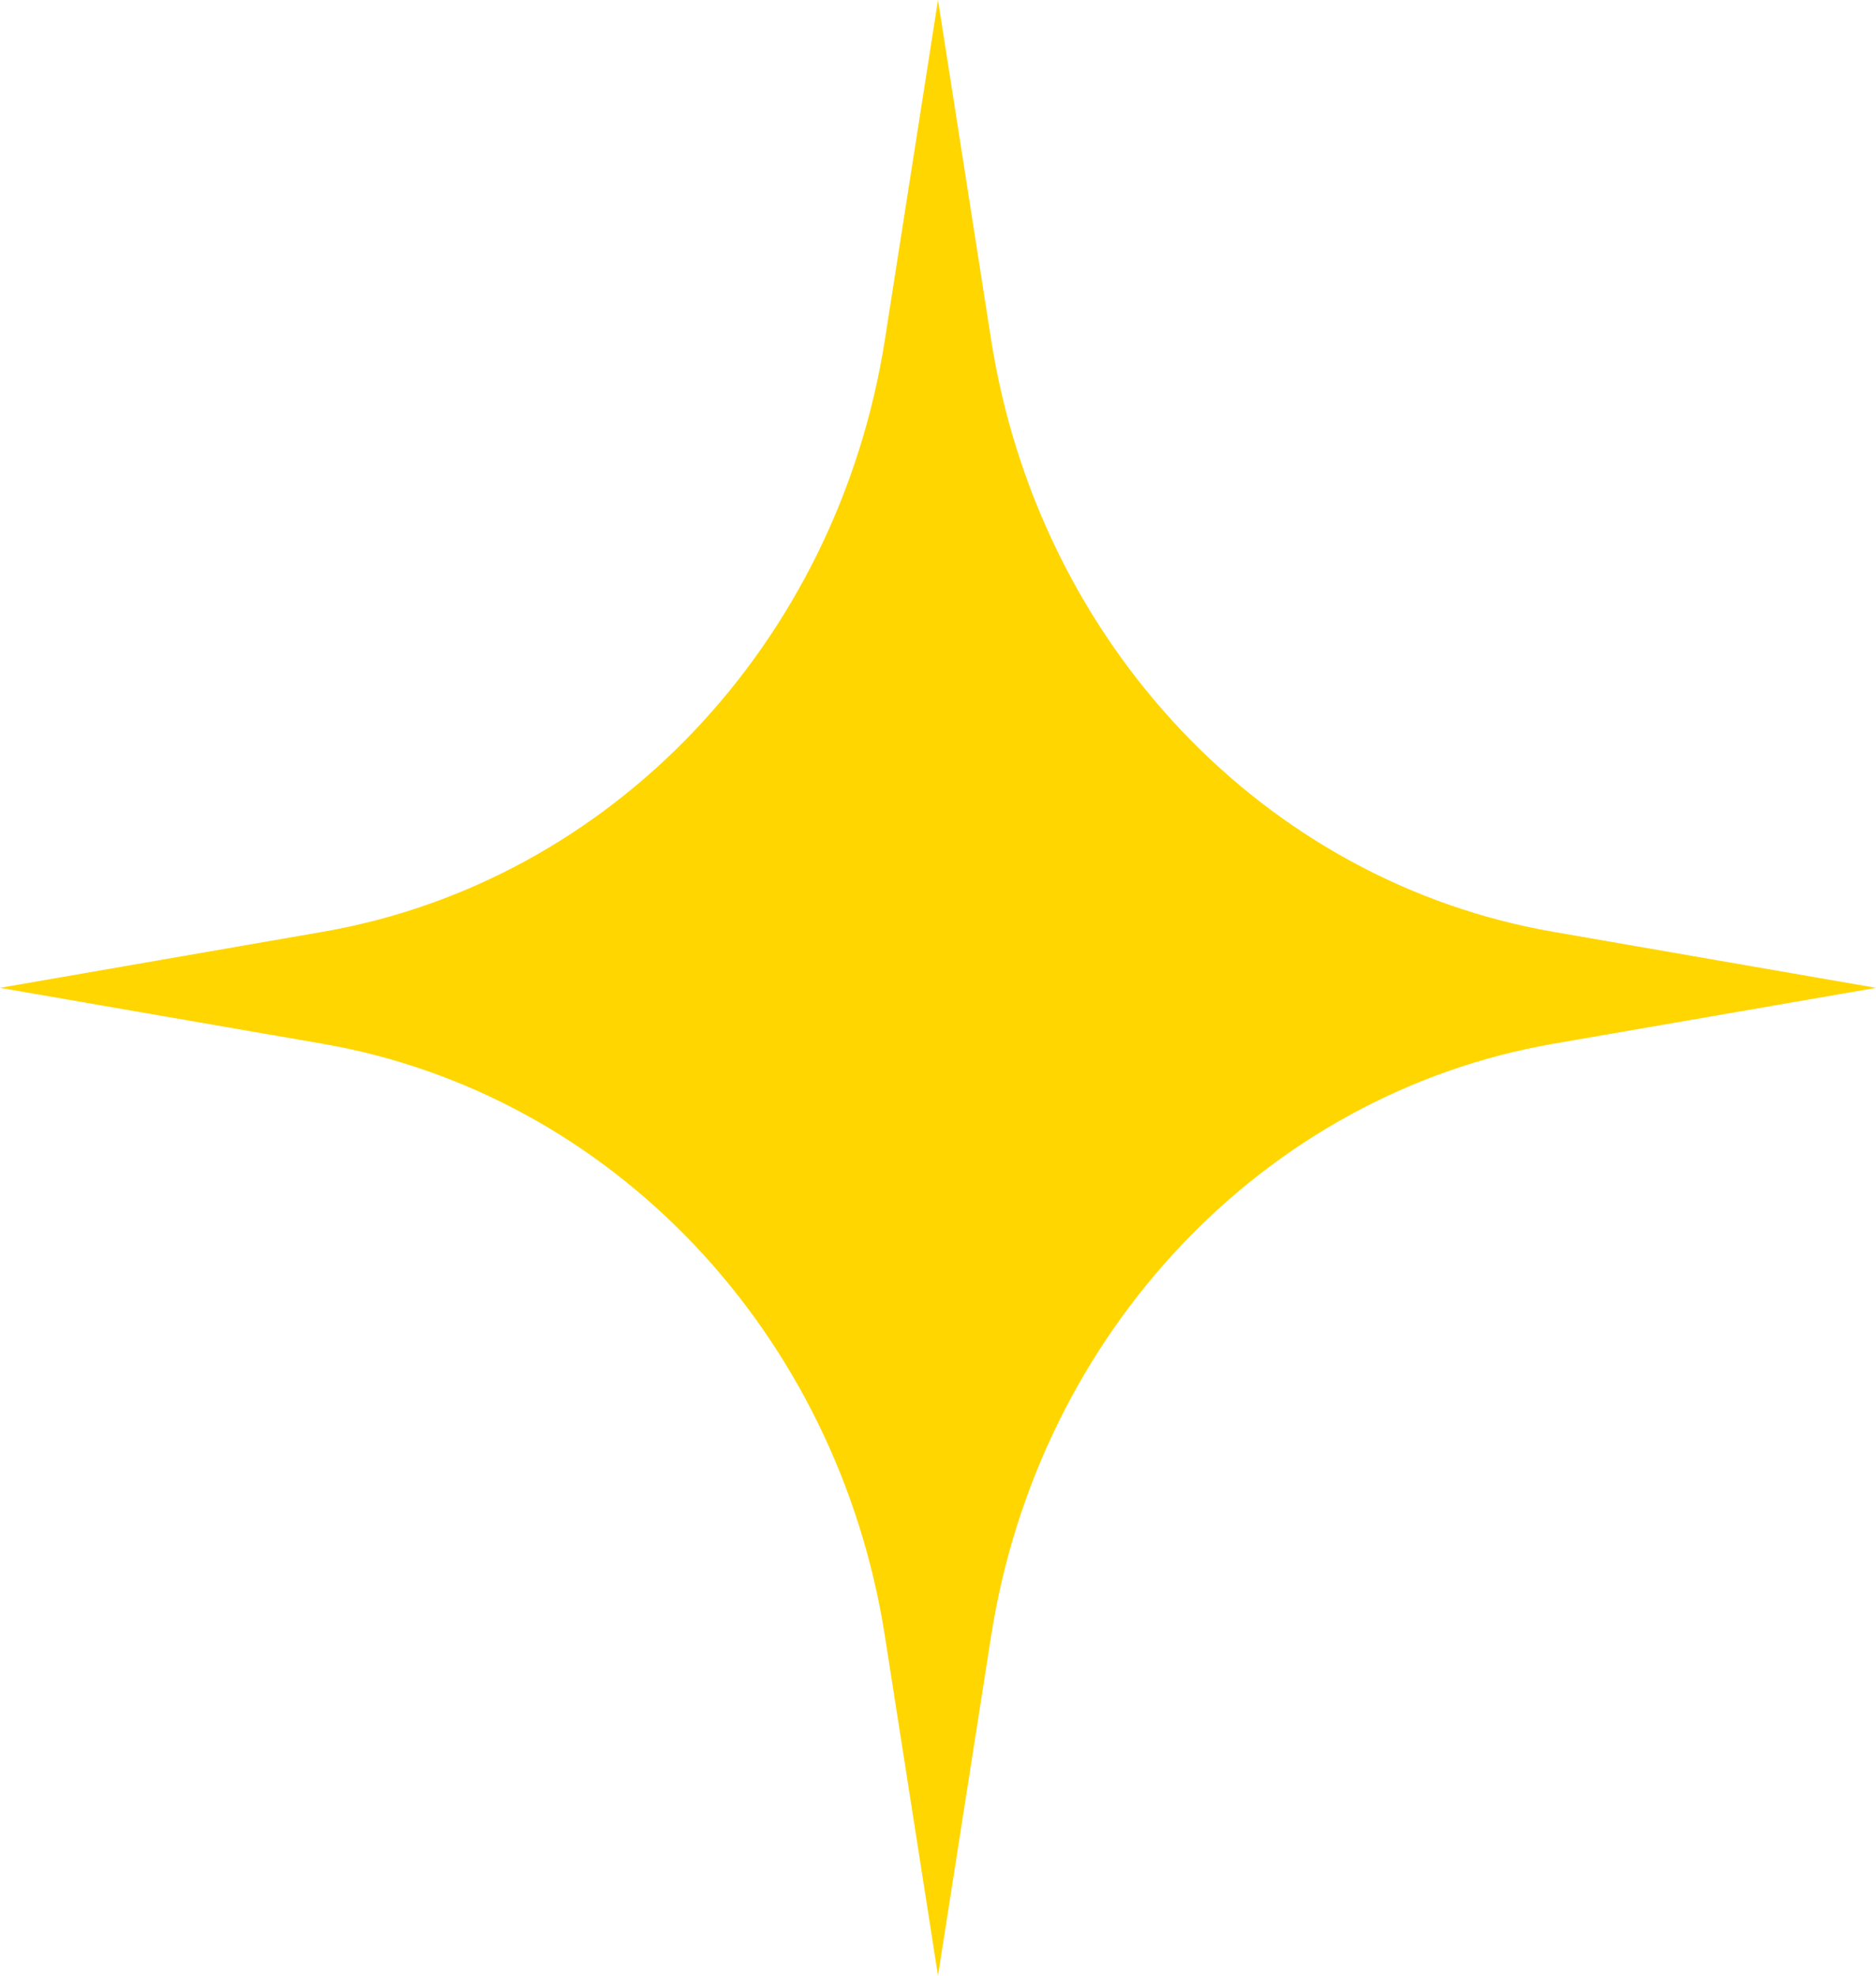 <?xml version="1.0" encoding="UTF-8"?> <svg xmlns="http://www.w3.org/2000/svg" width="19" height="20" viewBox="0 0 19 20" fill="none"> <path d="M9.5 0L10.038 3.439C10.52 6.516 12.81 8.927 15.732 9.433L19 10L15.732 10.566C12.81 11.073 10.52 13.484 10.038 16.561L9.5 20L8.962 16.561C8.48 13.484 6.19 11.073 3.267 10.566L0 10L3.267 9.433C6.19 8.927 8.48 6.516 8.962 3.439L9.5 0Z" fill="#FFD600"></path> </svg> 